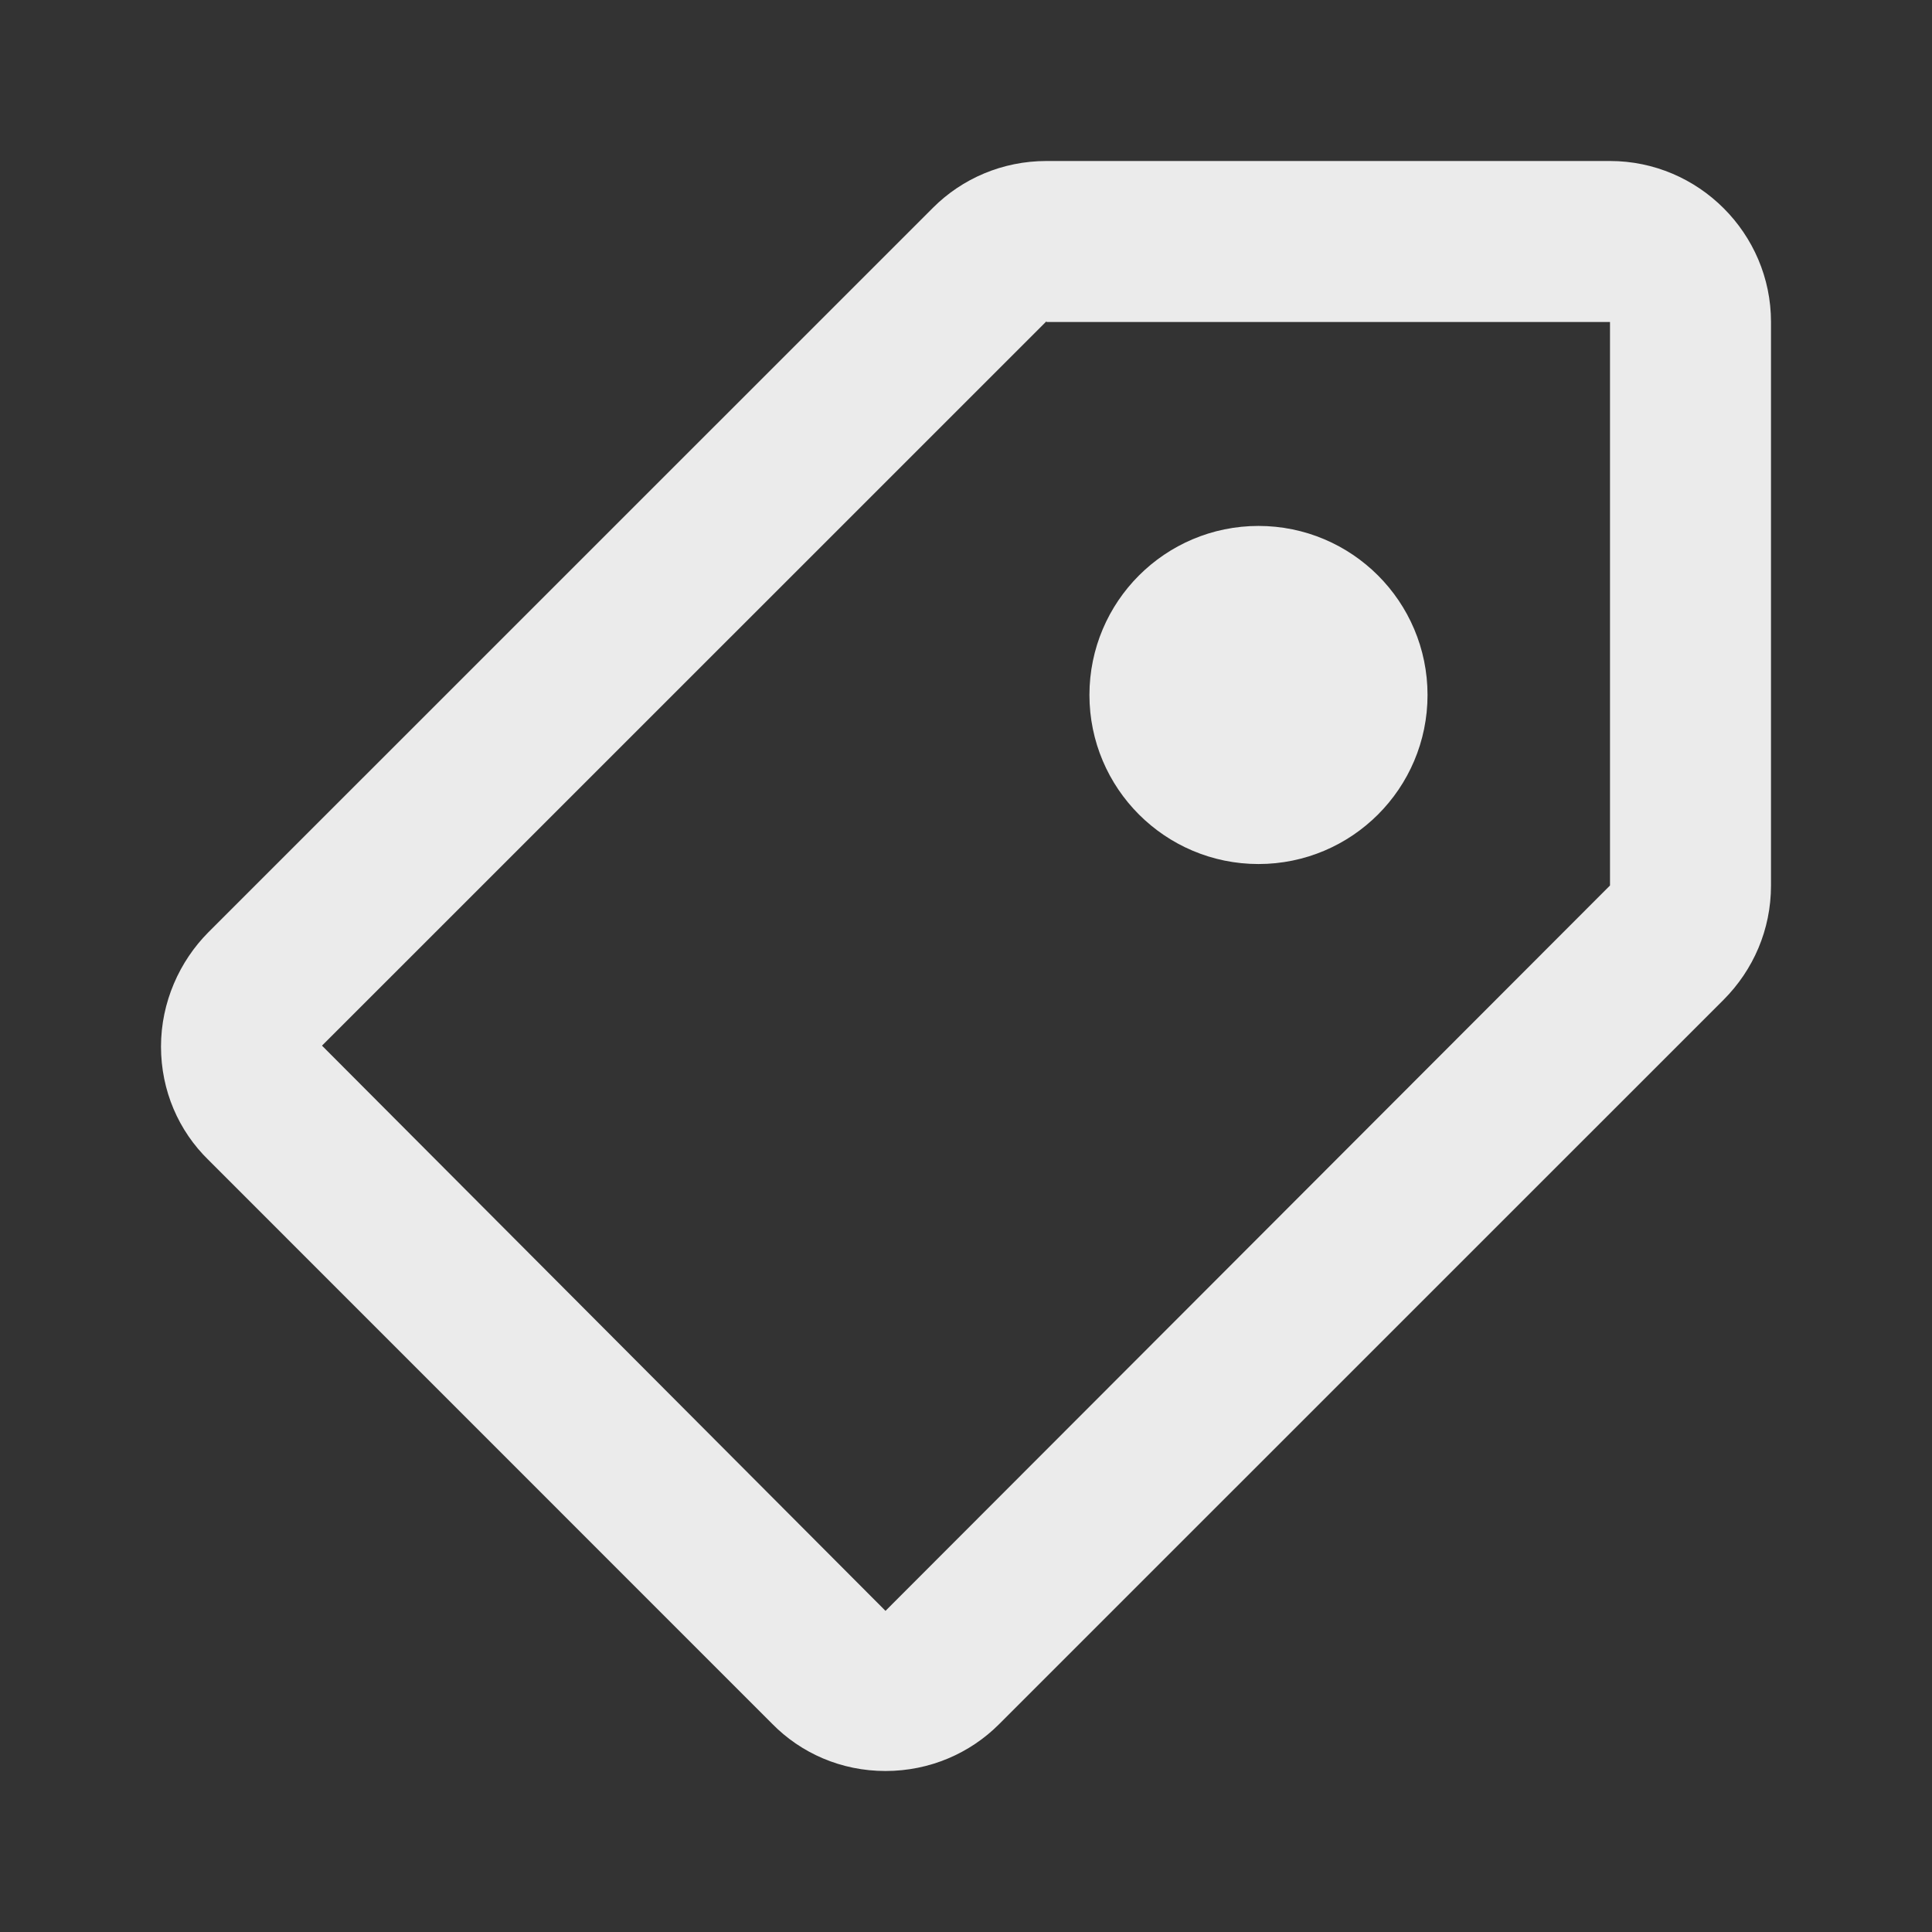 <svg xmlns="http://www.w3.org/2000/svg" width="18" height="18" viewBox="0 0 18 18" fill="none"><rect x="0" y="0" width="18" height="18" fill="#333333" stroke="none"/><g opacity="0.9"><path d="M1.942 8.685L8.693 1.935C8.963 1.665 9.338 1.5 9.75 1.5H15C15.825 1.5 16.5 2.175 16.5 3V8.25C16.5 8.662 16.335 9.037 16.058 9.315L9.307 16.065C9.037 16.335 8.662 16.5 8.25 16.5C7.838 16.5 7.463 16.335 7.192 16.058L1.942 10.807C1.665 10.537 1.5 10.162 1.5 9.75C1.5 9.338 1.673 8.955 1.942 8.685ZM8.25 15.008L15 8.25V3H9.75V2.993L3 9.742L8.25 15.008Z" fill="white"></path><path d="M11.725 7.6C11.104 7.6 10.6 7.096 10.6 6.475C10.6 5.854 11.104 5.35 11.725 5.35C12.346 5.35 12.85 5.854 12.85 6.475C12.85 7.096 12.346 7.6 11.725 7.6Z" fill="white" stroke="white" stroke-width="0.9"></path></g></svg>